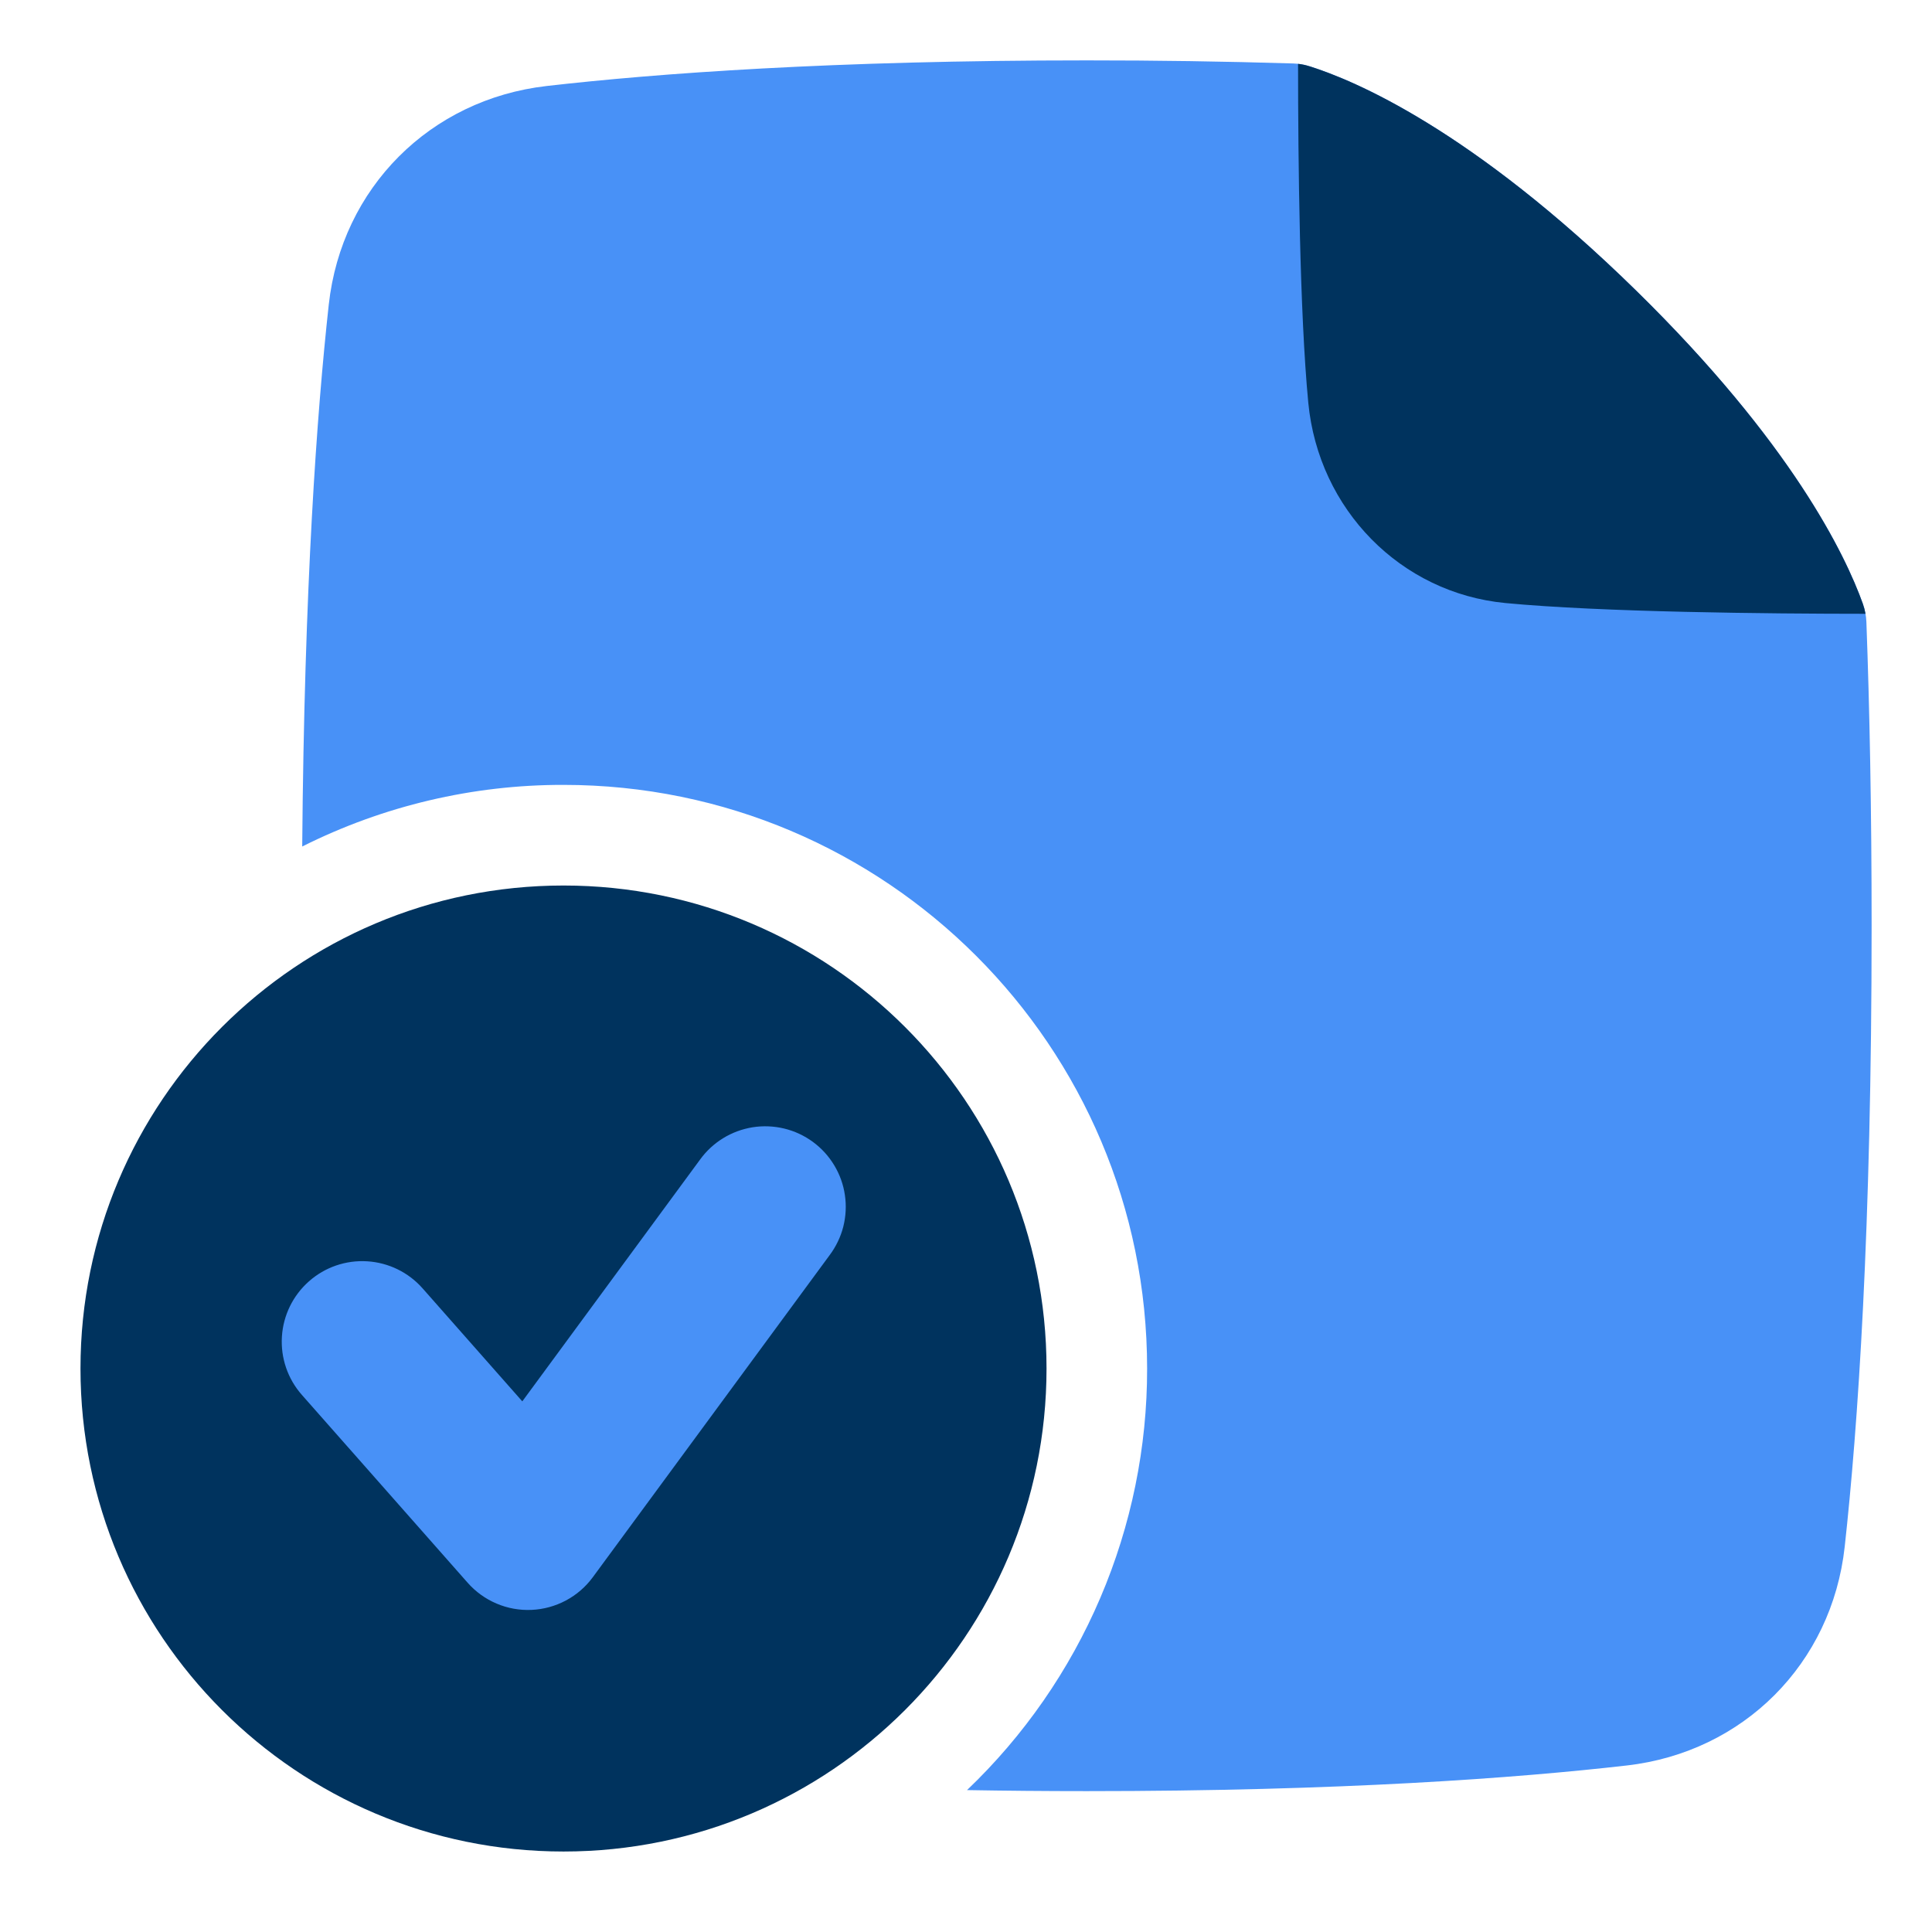<svg width="47" height="47" viewBox="0 0 47 47" fill="none" xmlns="http://www.w3.org/2000/svg">
<g id="File Check Alternate">
<g id="file-check-alternate--file-common-check">
<path id="Subtract" d="M13.299 2.092C15.986 1.785 20.254 1.469 26.438 1.469C28.112 1.468 29.787 1.493 31.461 1.544C31.594 1.549 31.725 1.571 31.852 1.611C32.927 1.947 35.797 3.142 39.806 7.073C43.588 10.781 44.893 13.499 45.319 14.691C45.37 14.833 45.398 14.982 45.404 15.132C45.482 17.24 45.531 19.69 45.531 22.521C45.531 29.933 45.195 34.739 44.876 37.631C44.563 40.471 42.411 42.625 39.576 42.949C36.889 43.257 32.621 43.573 26.438 43.573C25.415 43.573 24.445 43.564 23.525 43.548C24.912 42.224 26.015 40.633 26.768 38.87C27.521 37.107 27.909 35.209 27.906 33.292C27.906 25.451 21.549 19.094 13.708 19.094C11.501 19.09 9.324 19.604 7.352 20.593C7.403 14.264 7.708 10.044 7.998 7.41C8.311 4.571 10.464 2.417 13.299 2.092Z" fill="#4891F7"/>
<path id="Intersect" d="M45.382 14.932C43.013 14.931 38.949 14.893 36.621 14.67C34.077 14.426 32.077 12.397 31.827 9.798C31.617 7.612 31.579 3.933 31.578 1.553C31.671 1.563 31.762 1.582 31.852 1.611C32.927 1.946 35.797 3.142 39.806 7.072C43.588 10.78 44.893 13.499 45.319 14.691C45.347 14.77 45.368 14.851 45.382 14.932Z" fill="#00335E"/>
<path id="Subtract_2" fill-rule="evenodd" clip-rule="evenodd" d="M13.709 45.042C20.197 45.042 25.459 39.781 25.459 33.292C25.459 26.803 20.197 21.542 13.709 21.542C7.22 21.542 1.958 26.803 1.958 33.292C1.958 39.781 7.22 45.042 13.709 45.042Z" fill="#00335E"/>
<path id="Subtract_3" fill-rule="evenodd" clip-rule="evenodd" d="M20.182 30.535C20.337 30.328 20.451 30.092 20.515 29.841C20.578 29.59 20.592 29.329 20.554 29.073C20.517 28.817 20.429 28.571 20.295 28.349C20.162 28.127 19.986 27.934 19.777 27.78C19.569 27.627 19.332 27.516 19.08 27.455C18.828 27.394 18.567 27.383 18.311 27.423C18.056 27.464 17.811 27.554 17.59 27.69C17.369 27.826 17.178 28.004 17.027 28.214L12.706 34.091L10.281 31.343C9.938 30.953 9.453 30.716 8.935 30.684C8.416 30.651 7.906 30.826 7.517 31.17C7.127 31.514 6.89 31.998 6.858 32.516C6.825 33.035 7 33.545 7.344 33.934L11.376 38.503C11.57 38.723 11.81 38.896 12.079 39.01C12.348 39.125 12.639 39.177 12.932 39.164C13.224 39.151 13.509 39.073 13.767 38.935C14.025 38.798 14.249 38.604 14.422 38.368L20.182 30.535Z" fill="#4891F7"/>
</g>
</g>
</svg>
